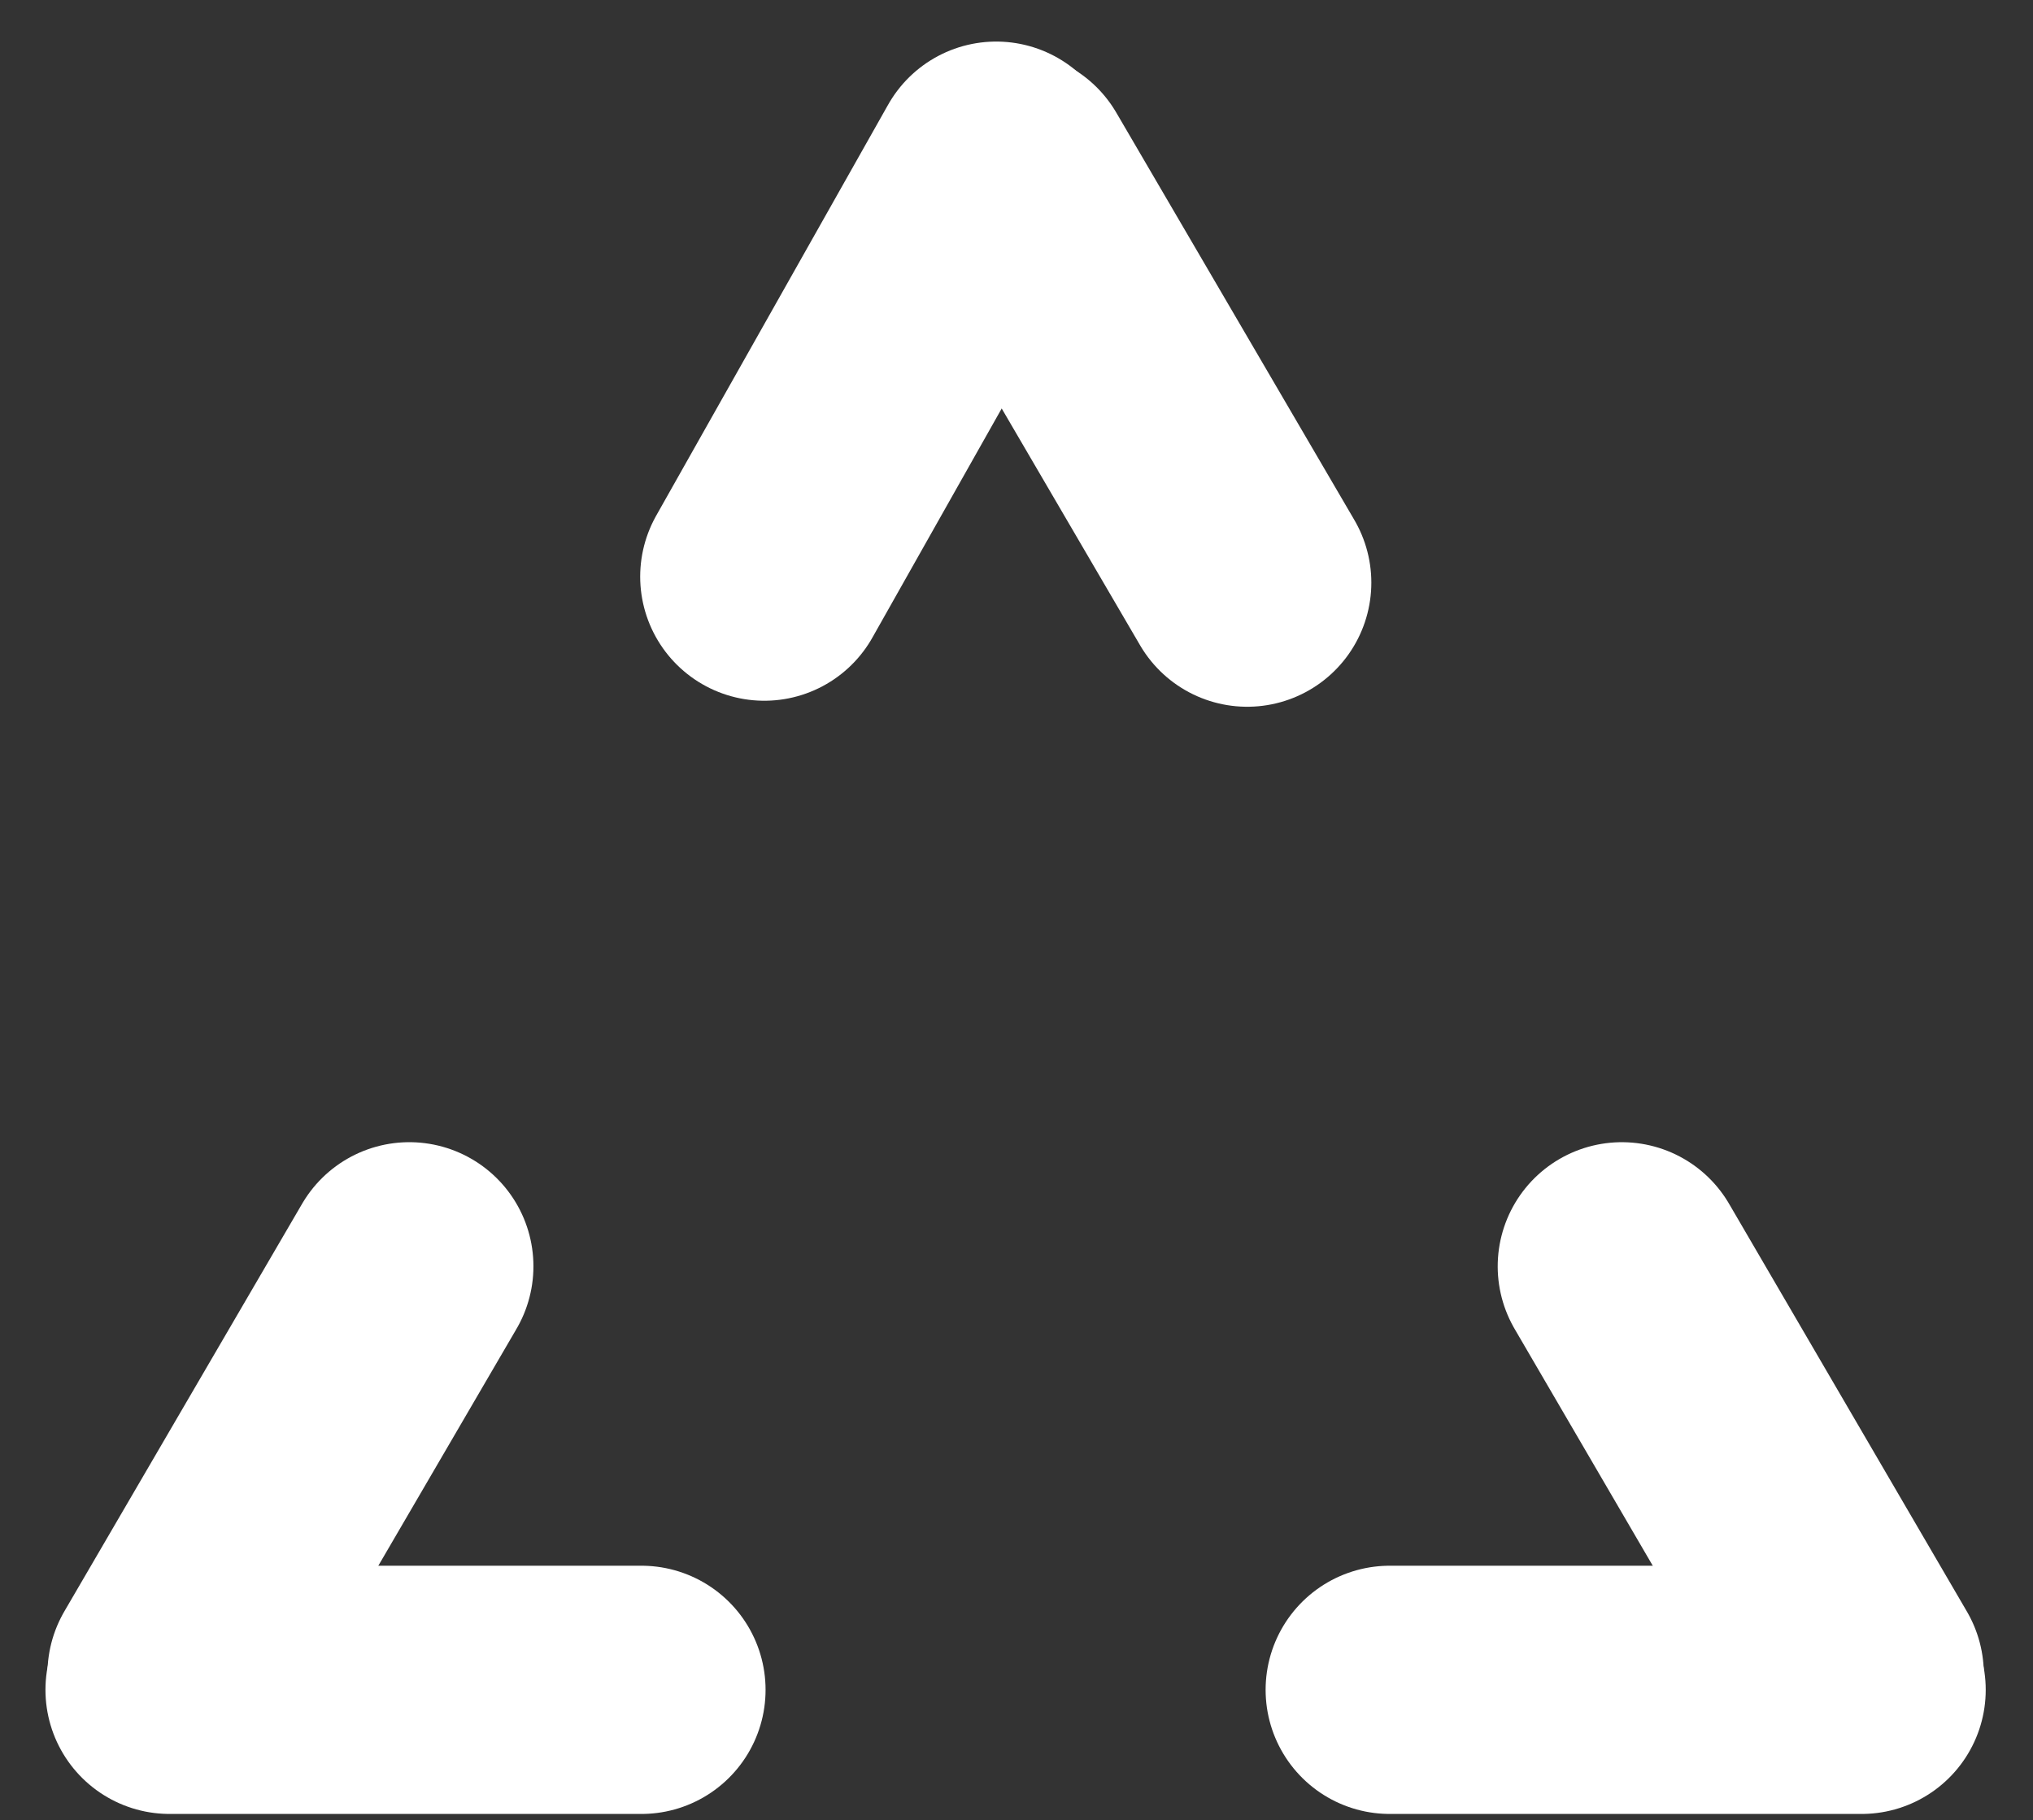 <svg width="86" height="77" viewBox="0 0 86 77" fill="none" xmlns="http://www.w3.org/2000/svg">
<rect x="0" y="0" width="86" height="77" fill="#333333" stroke="none"/>
<line x1="17.315" y1="53.565" x2="7.257" y2="70.807" stroke="white" stroke-width="10.5" stroke-linecap="round"/>
<line x1="27.135" y1="71.481" x2="7.173" y2="71.481" stroke="white" stroke-width="10.5" stroke-linecap="round"/>
<line x1="52.76" y1="24.646" x2="42.688" y2="7.412" stroke="white" stroke-width="10.5" stroke-linecap="round"/>
<line x1="32.331" y1="24.392" x2="42.142" y2="7.008" stroke="white" stroke-width="10.5" stroke-linecap="round"/>
<line x1="5.25" y1="-5.25" x2="25.212" y2="-5.25" transform="matrix(0.504 0.864 0.864 -0.504 70.497 46.385)" stroke="white" stroke-width="10.5" stroke-linecap="round"/>
<line x1="5.25" y1="-5.25" x2="25.212" y2="-5.25" transform="matrix(1 0 0 -1 53.538 66.231)" stroke="white" stroke-width="10.5" stroke-linecap="round"/>
</svg>
